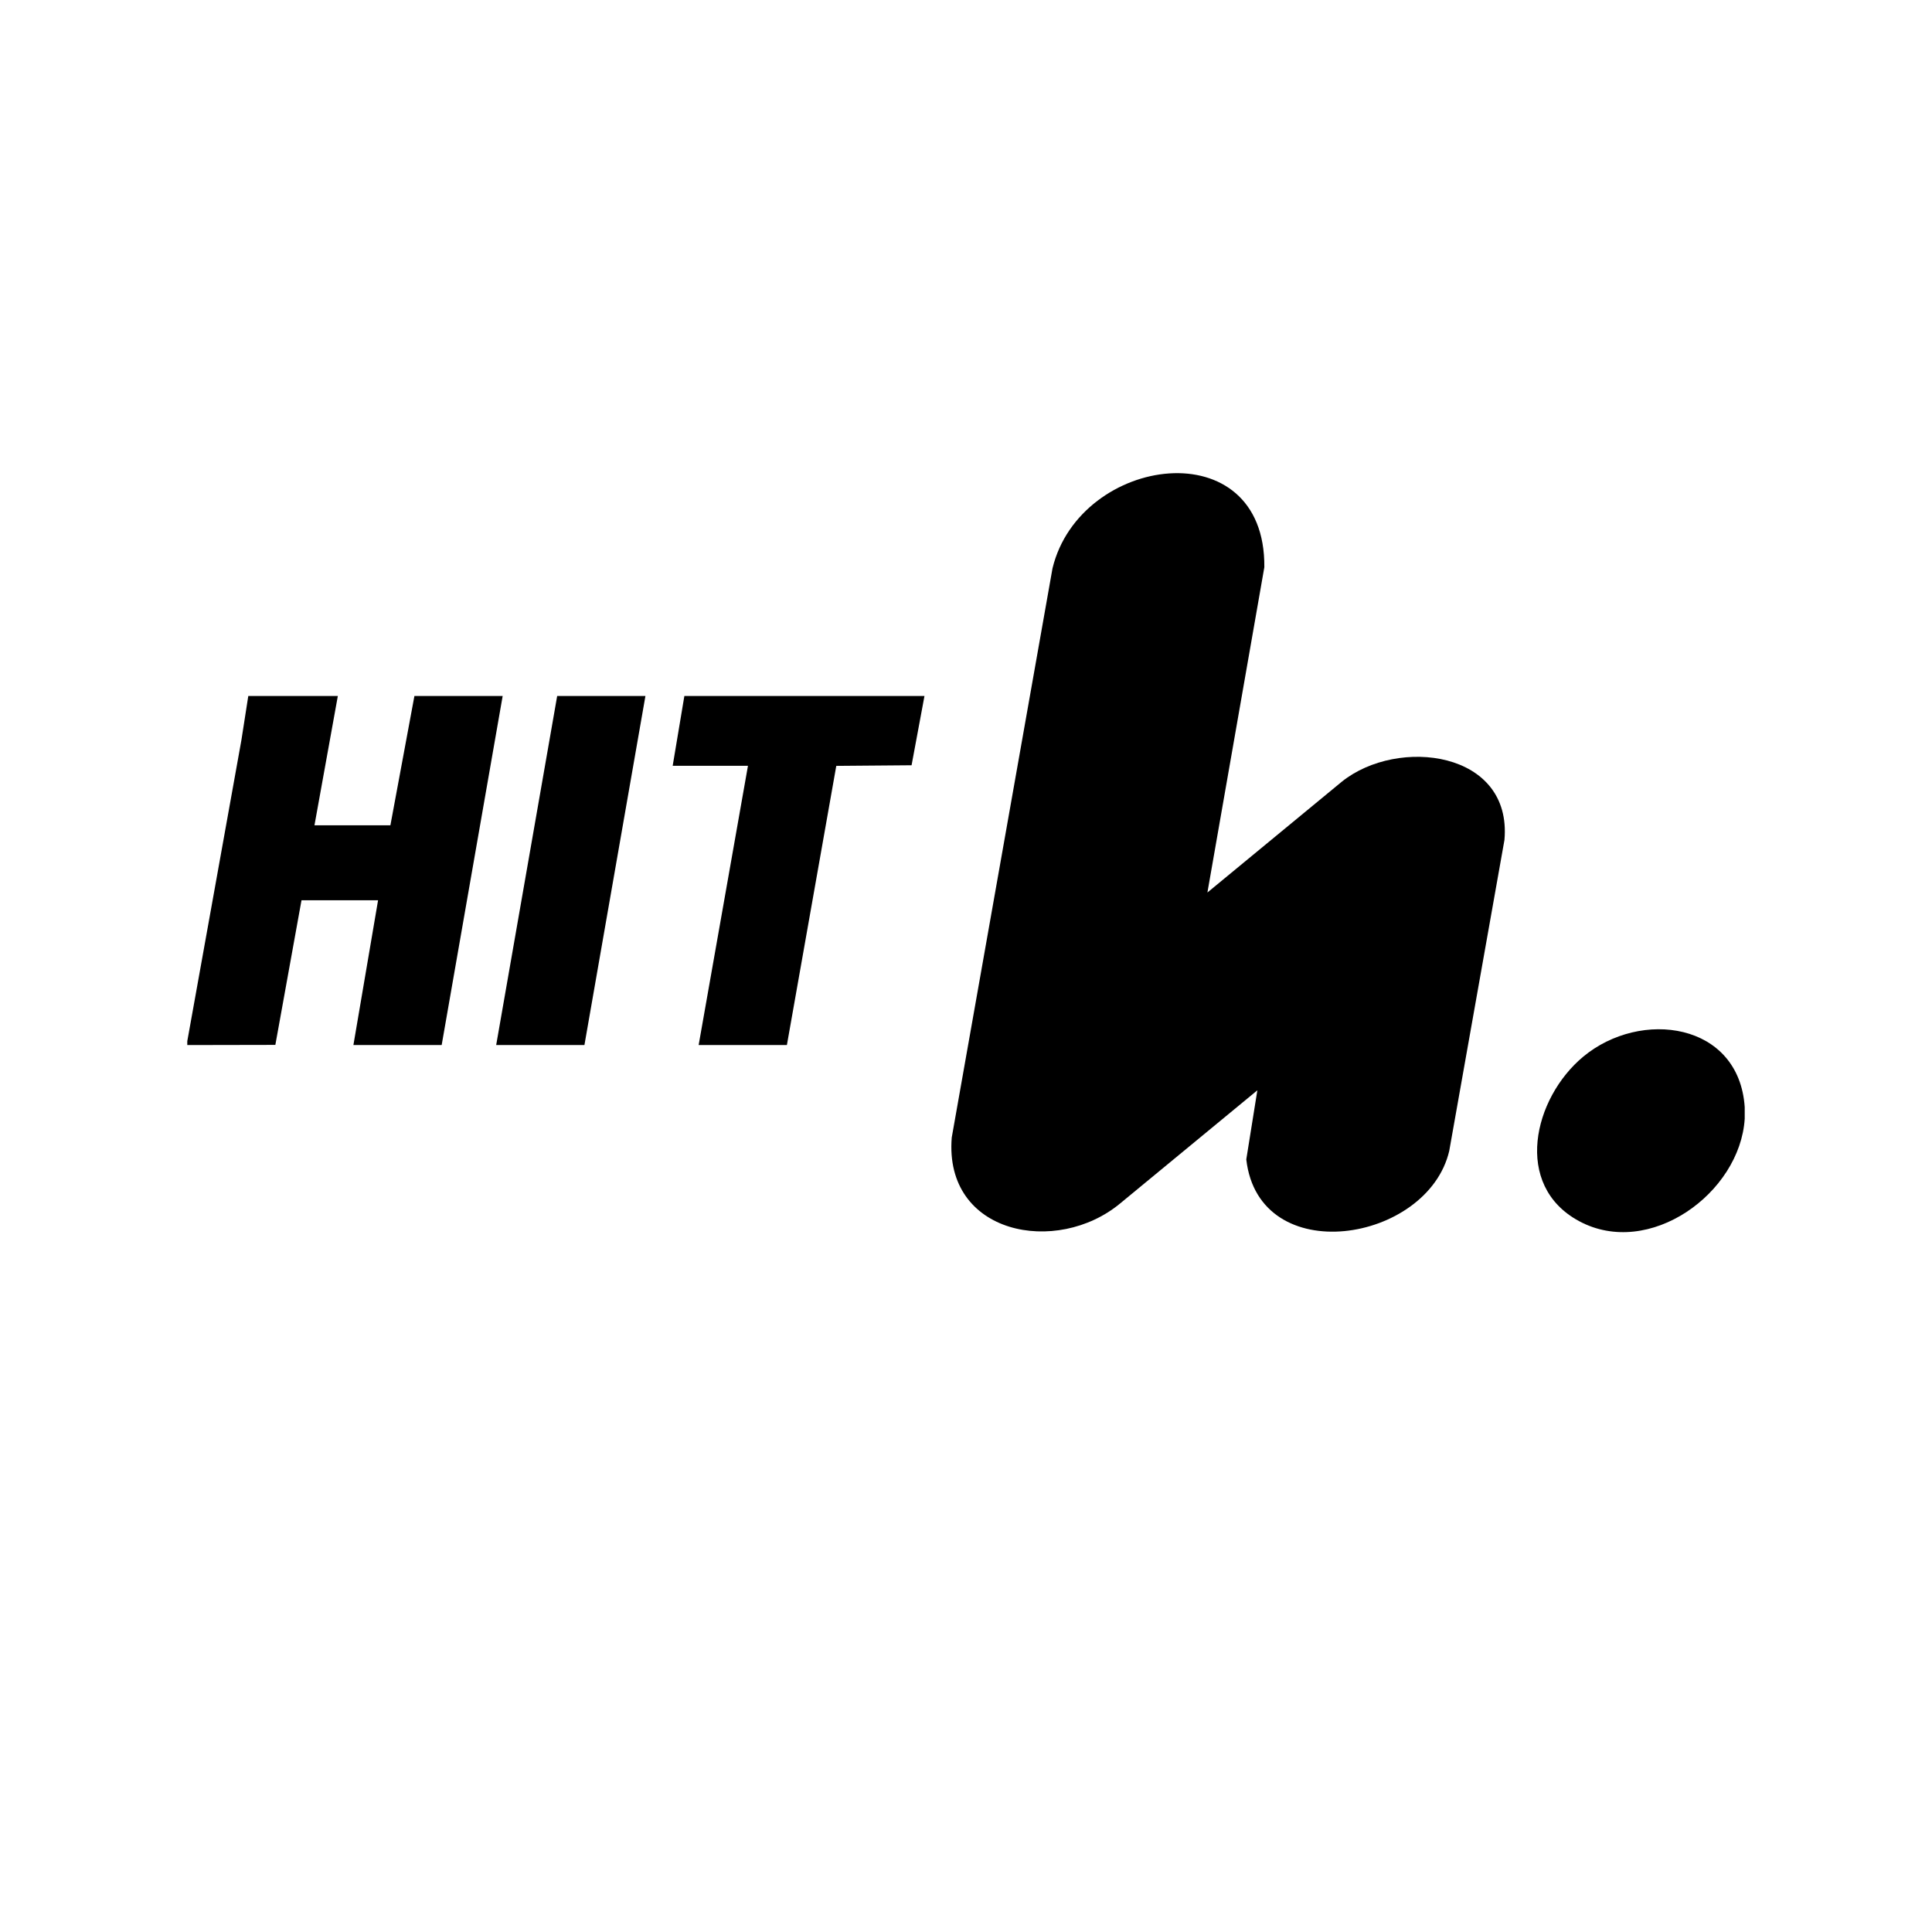 <svg width="196" height="196" viewBox="0 0 196 196" fill="none" xmlns="http://www.w3.org/2000/svg">
<g clip-path="url(#clip0_150_53)">
<g clip-path="url(#clip1_150_53)">
<path d="M19 105.626L24.489 75.093L25.188 70.609H34.273L31.903 83.724H39.606L42.042 70.609H50.995L44.807 106.02H35.853L38.355 91.331H30.587L27.935 106.003L19 106.02V105.626Z" fill="black"/>
<path d="M177 112.315V113.495C176.529 121.048 167.307 127.723 160.19 123.879C153.463 120.244 155.567 111.401 160.611 107.204C166.456 102.341 176.422 103.716 177 112.315Z" fill="black"/>
<path d="M122.491 90.544L136.141 79.29C141.824 74.742 153.43 76.169 152.625 85.217L147.025 116.755C144.844 126.085 127.716 128.839 126.435 117.621L127.558 110.61L113.655 122.074C107.225 127.429 95.755 125.274 96.554 115.401L106.777 57.648C109.58 46.131 128.395 43.546 128.266 57.544L122.491 90.545V90.544Z" fill="black"/>
<path d="M93.787 70.609L92.479 77.635L84.84 77.698L79.83 106.02H70.877L75.88 77.691H68.243L69.428 70.609H93.787Z" fill="black"/>
<path d="M65.478 70.609L59.29 106.02H50.337L56.525 70.609H65.478Z" fill="black"/>
</g>
</g>
<defs>
<clipPath id="clip0_150_53">
<rect width="196" height="196" fill="white"/>
</clipPath>
<clipPath id="clip1_150_53">
<rect width="158" height="77" fill="white" transform="translate(19 48)"/>
</clipPath>
</defs>
</svg>
